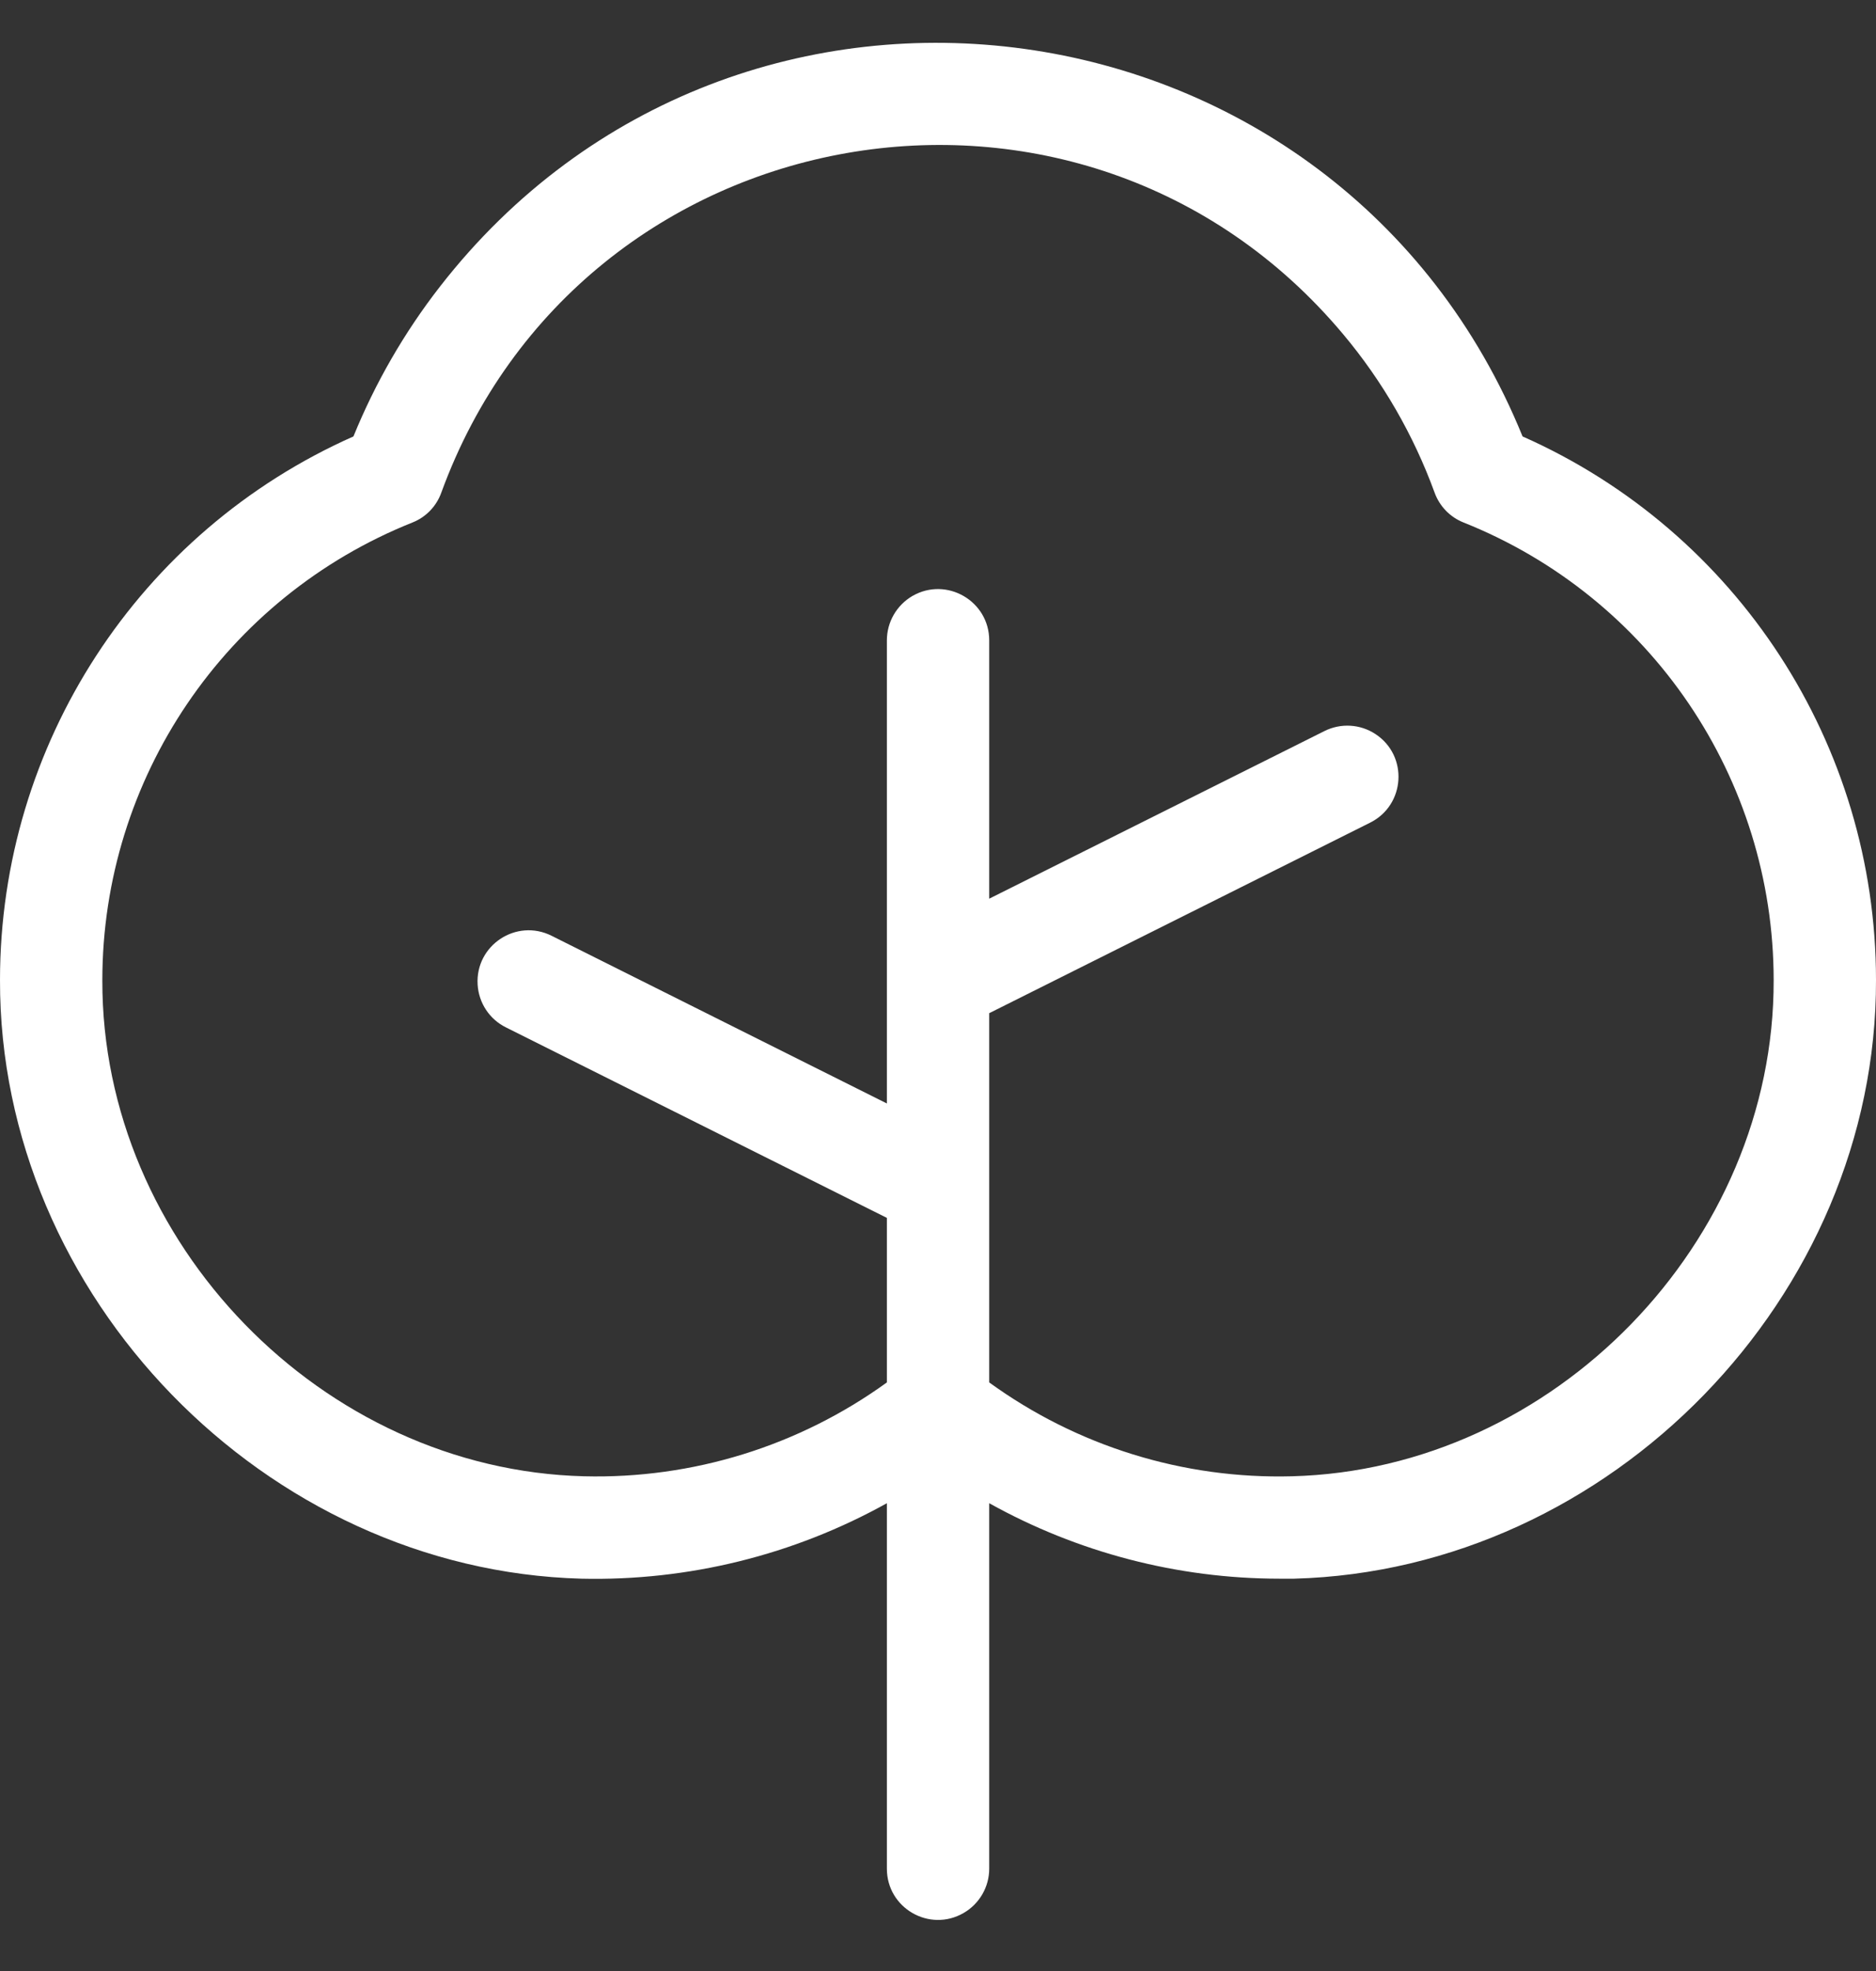 <svg width="20" height="21" viewBox="0 0 20 21" fill="none" xmlns="http://www.w3.org/2000/svg">
<rect x="0" y="0" width="20" height="21" fill="#333333" stroke="none"/>
<path d="M16.232 4.65C14.281 -0.146 7.869 -1.033 4.69 3.054C4.311 3.541 4.001 4.078 3.768 4.65C1.478 5.665 0.001 7.935 2.18034e-05 10.44C-0.009 13.812 2.83 16.729 6.199 16.82C7.336 16.846 8.46 16.569 9.455 16.016V19.91C9.455 20.33 9.909 20.592 10.273 20.382C10.441 20.285 10.546 20.105 10.546 19.91V16.016C11.491 16.542 12.555 16.819 13.636 16.82H13.797C17.17 16.729 20.009 13.812 20 10.44C19.999 7.935 18.523 5.665 16.232 4.65ZM13.773 15.729C12.616 15.76 11.482 15.408 10.546 14.729V10.795L14.607 8.765C14.983 8.577 15.015 8.053 14.665 7.822C14.502 7.714 14.294 7.702 14.12 7.789L10.546 9.575V6.823C10.546 6.403 10.091 6.14 9.727 6.35C9.559 6.448 9.455 6.628 9.455 6.823V11.757L5.88 9.97C5.504 9.782 5.066 10.072 5.092 10.491C5.104 10.686 5.218 10.859 5.393 10.946L9.455 12.976V14.729C8.517 15.407 7.384 15.758 6.227 15.729C3.435 15.659 1.084 13.239 1.091 10.445C1.091 8.296 2.401 6.364 4.397 5.567C4.541 5.51 4.653 5.394 4.705 5.248C6.193 1.174 11.536 0.238 14.321 3.563C14.741 4.064 15.07 4.635 15.294 5.248C15.347 5.394 15.459 5.51 15.603 5.567C17.599 6.363 18.908 8.294 18.909 10.443C18.916 13.237 16.564 15.657 13.773 15.729Z" fill="white"/>
</svg>
